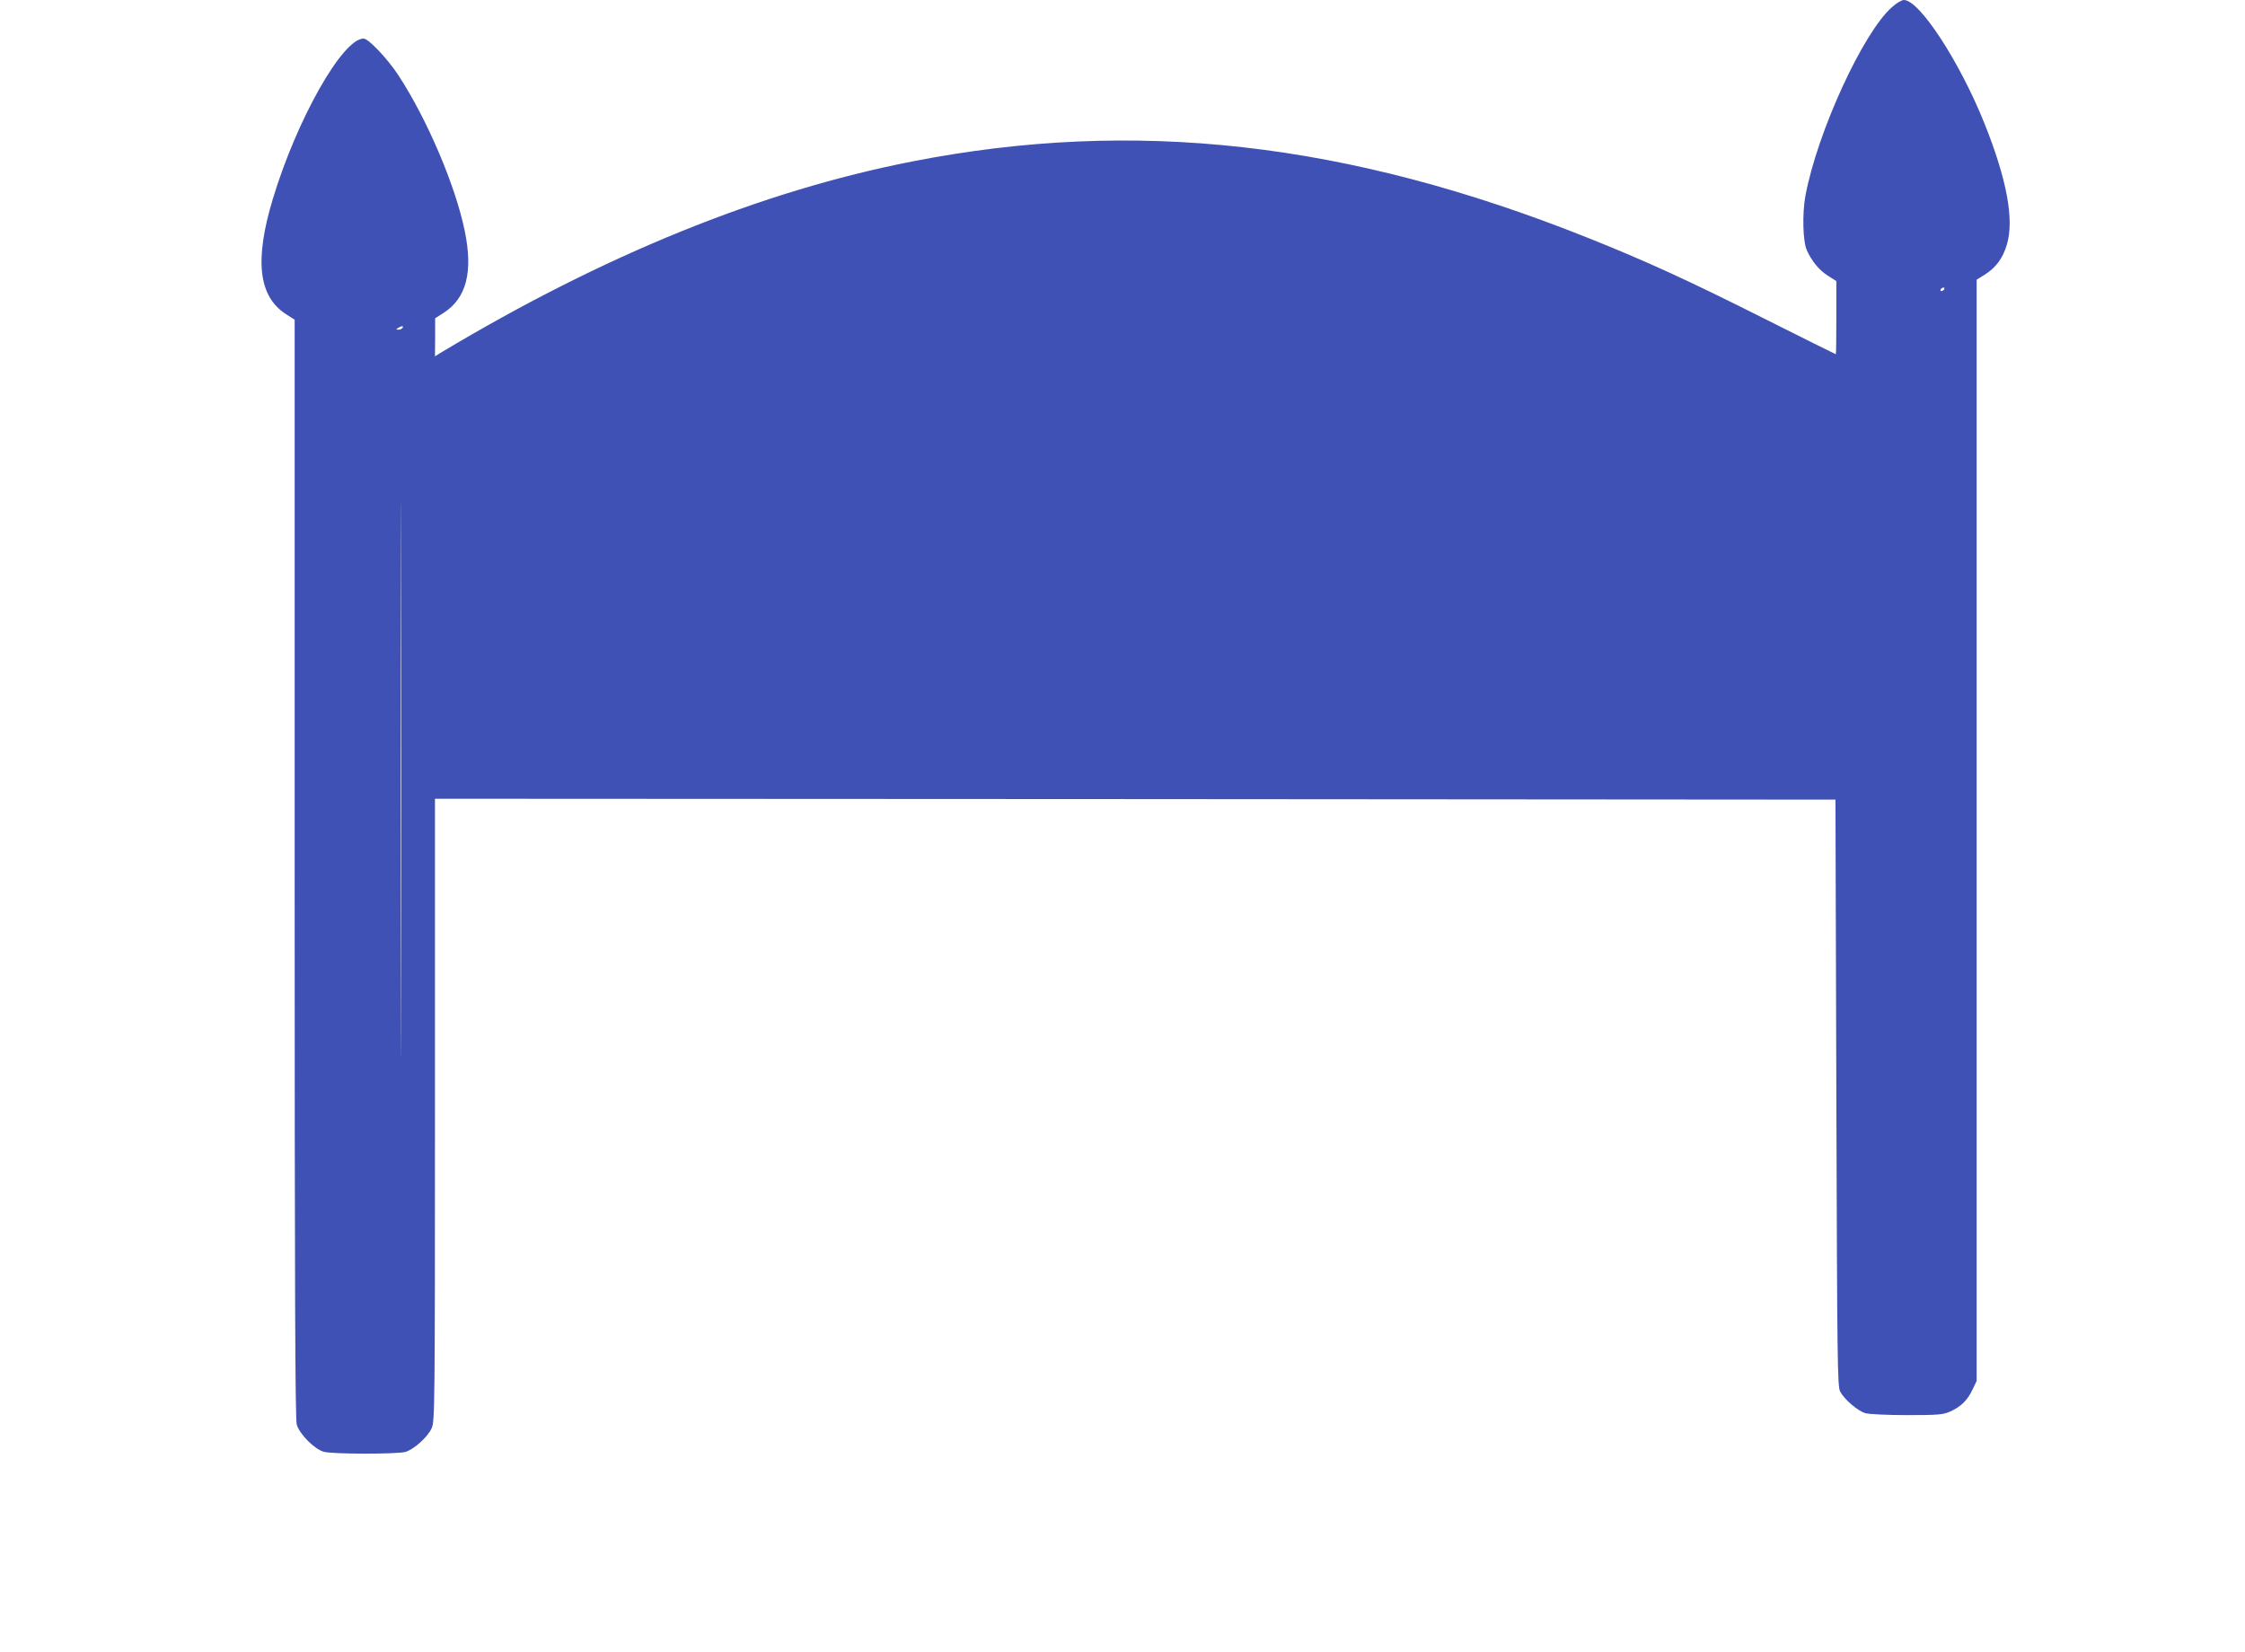 <?xml version="1.0" standalone="no"?>
<!DOCTYPE svg PUBLIC "-//W3C//DTD SVG 20010904//EN"
 "http://www.w3.org/TR/2001/REC-SVG-20010904/DTD/svg10.dtd">
<svg version="1.0" xmlns="http://www.w3.org/2000/svg"
 width="1280pt" height="942pt" viewBox="0 0 1280 942"
 preserveAspectRatio="xMidYMid meet">
<g transform="translate(0,942) scale(0.1,-0.1)"
fill="#3f51b5" stroke="none">
<path d="M10787 9379 c-165 -145 -425 -712 -493 -1074 -19 -102 -15 -260 7
-310 27 -62 70 -115 119 -146 l50 -32 0 -209 c0 -114 -1 -208 -3 -208 -2 0
-185 91 -408 203 -431 217 -680 331 -1009 462 -1368 546 -2581 683 -3850 434
-862 -169 -1756 -532 -2688 -1091 l-32 -20 1 109 0 108 47 30 c131 84 170 232
122 467 -53 259 -214 637 -378 888 -63 96 -171 210 -199 210 -120 0 -380 -460
-517 -913 -106 -350 -83 -557 75 -659 l49 -31 0 -3130 c0 -2428 3 -3139 12
-3171 16 -55 101 -140 154 -155 49 -14 416 -14 465 -1 48 14 127 84 150 135
18 38 19 115 19 1815 l0 1775 3992 -2 3993 -3 5 -1672 c5 -1540 6 -1675 22
-1704 25 -46 101 -111 144 -123 22 -6 127 -11 239 -11 180 0 205 3 245 21 60
27 98 64 126 124 l24 50 0 3140 0 3140 45 28 c65 41 103 92 127 171 43 142 1
370 -127 691 -142 354 -371 705 -460 705 -12 0 -43 -18 -68 -41z m298 -1609
c-3 -5 -11 -10 -16 -10 -6 0 -7 5 -4 10 3 6 11 10 16 10 6 0 7 -4 4 -10z
m-8790 -220 c-3 -5 -14 -10 -23 -10 -15 0 -15 2 -2 10 20 13 33 13 25 0z m-8
-3863 c-1 -705 -2 -128 -2 1283 0 1411 1 1988 2 1282 2 -705 2 -1859 0 -2565z"/>
</g>
</svg>
